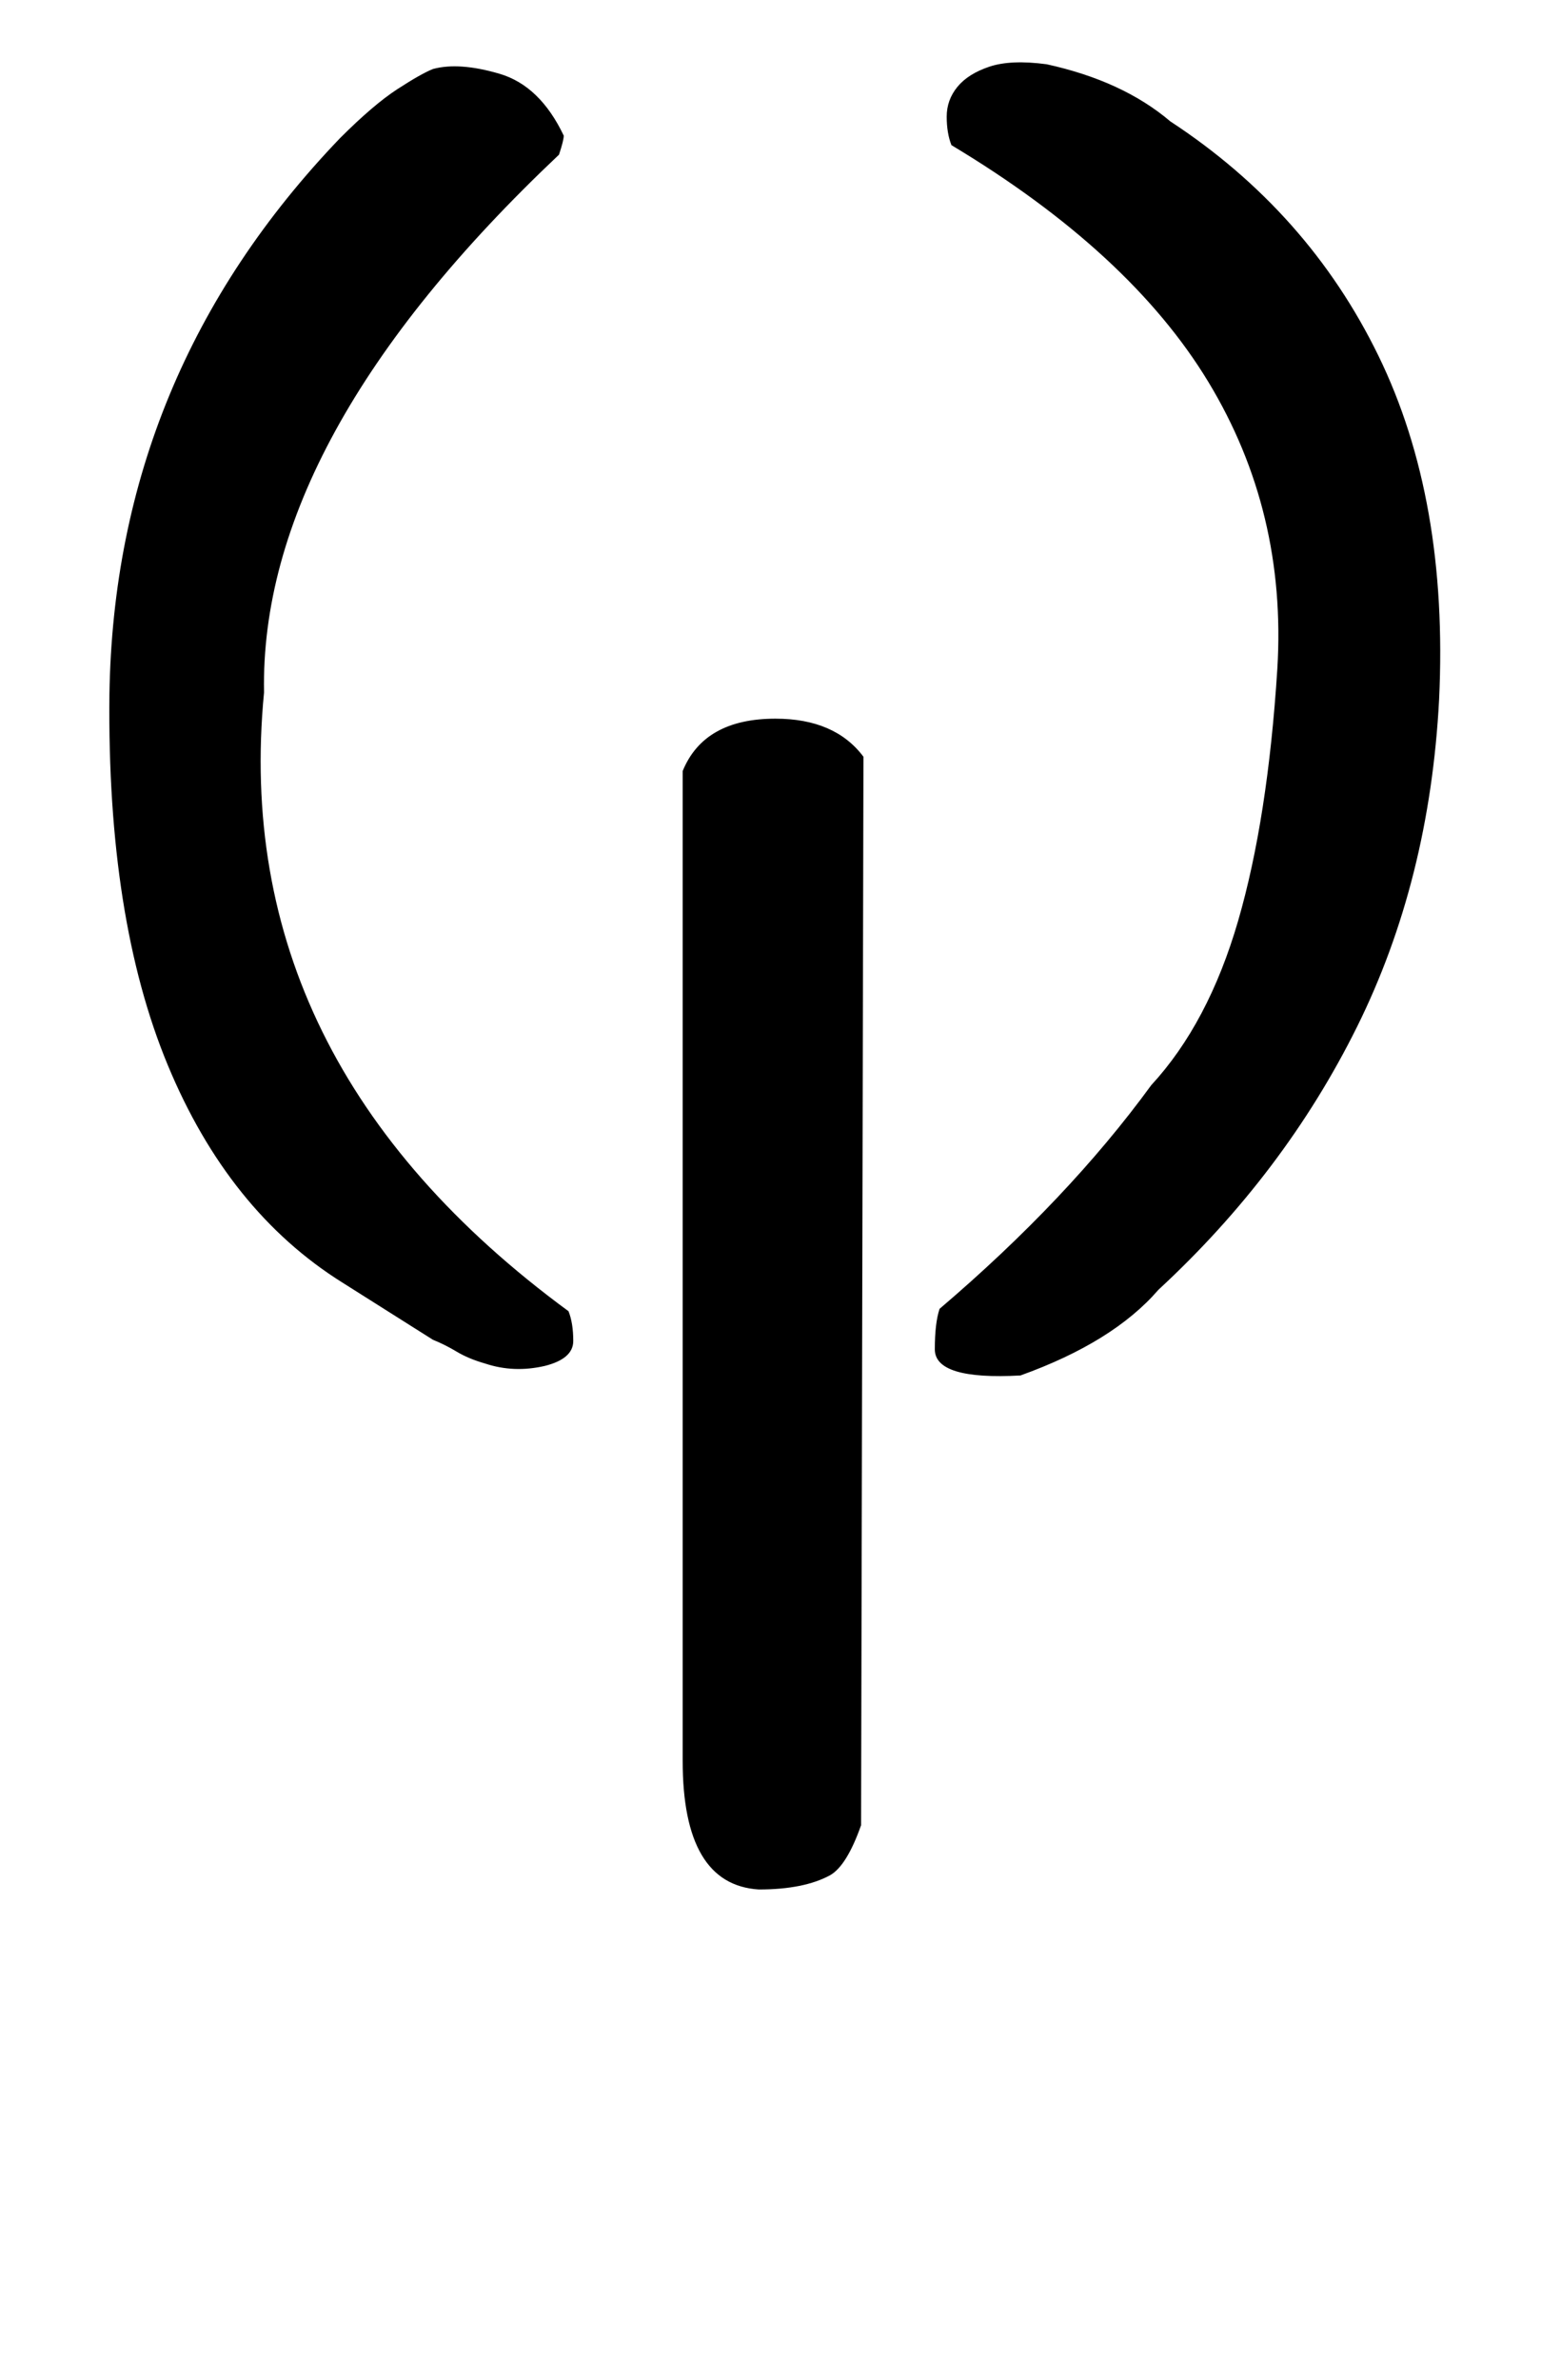 <!-- Generated by IcoMoon.io -->
<svg version="1.1" xmlns="http://www.w3.org/2000/svg" width="21" height="32" viewBox="0 0 21 32">
<title>asciicircum</title>
<path d="M9.184 10.368q0.288-0.704 1.248-0.704 0.8 0 1.184 0.512l-0.032 14.368q-0.192 0.544-0.416 0.672-0.352 0.192-0.96 0.192-1.024-0.064-1.024-1.728v-13.312zM4.576 1.856q0.448-0.448 0.768-0.656t0.48-0.272q0.352-0.096 0.896 0.064t0.864 0.832q0 0.064-0.064 0.256-4.032 3.808-3.968 7.232-0.48 4.96 4.096 8.32 0.064 0.16 0.064 0.4t-0.384 0.336q-0.416 0.096-0.8-0.032-0.224-0.064-0.384-0.16t-0.32-0.16l-1.216-0.768q-1.536-0.96-2.352-2.928t-0.784-4.976q0.064-4.32 3.104-7.488zM15.744 1.632q1.856 1.216 2.8 3.152t0.816 4.624q-0.128 2.432-1.104 4.4t-2.672 3.536q-0.608 0.704-1.856 1.152-1.152 0.064-1.152-0.352 0-0.352 0.064-0.544 1.728-1.472 2.848-3.008 0.768-0.832 1.168-2.208t0.528-3.392q0.128-2.112-0.928-3.856t-3.456-3.184q-0.064-0.16-0.064-0.384t0.144-0.4 0.432-0.272 0.768-0.032q1.024 0.224 1.664 0.768z"></path>
</svg>

